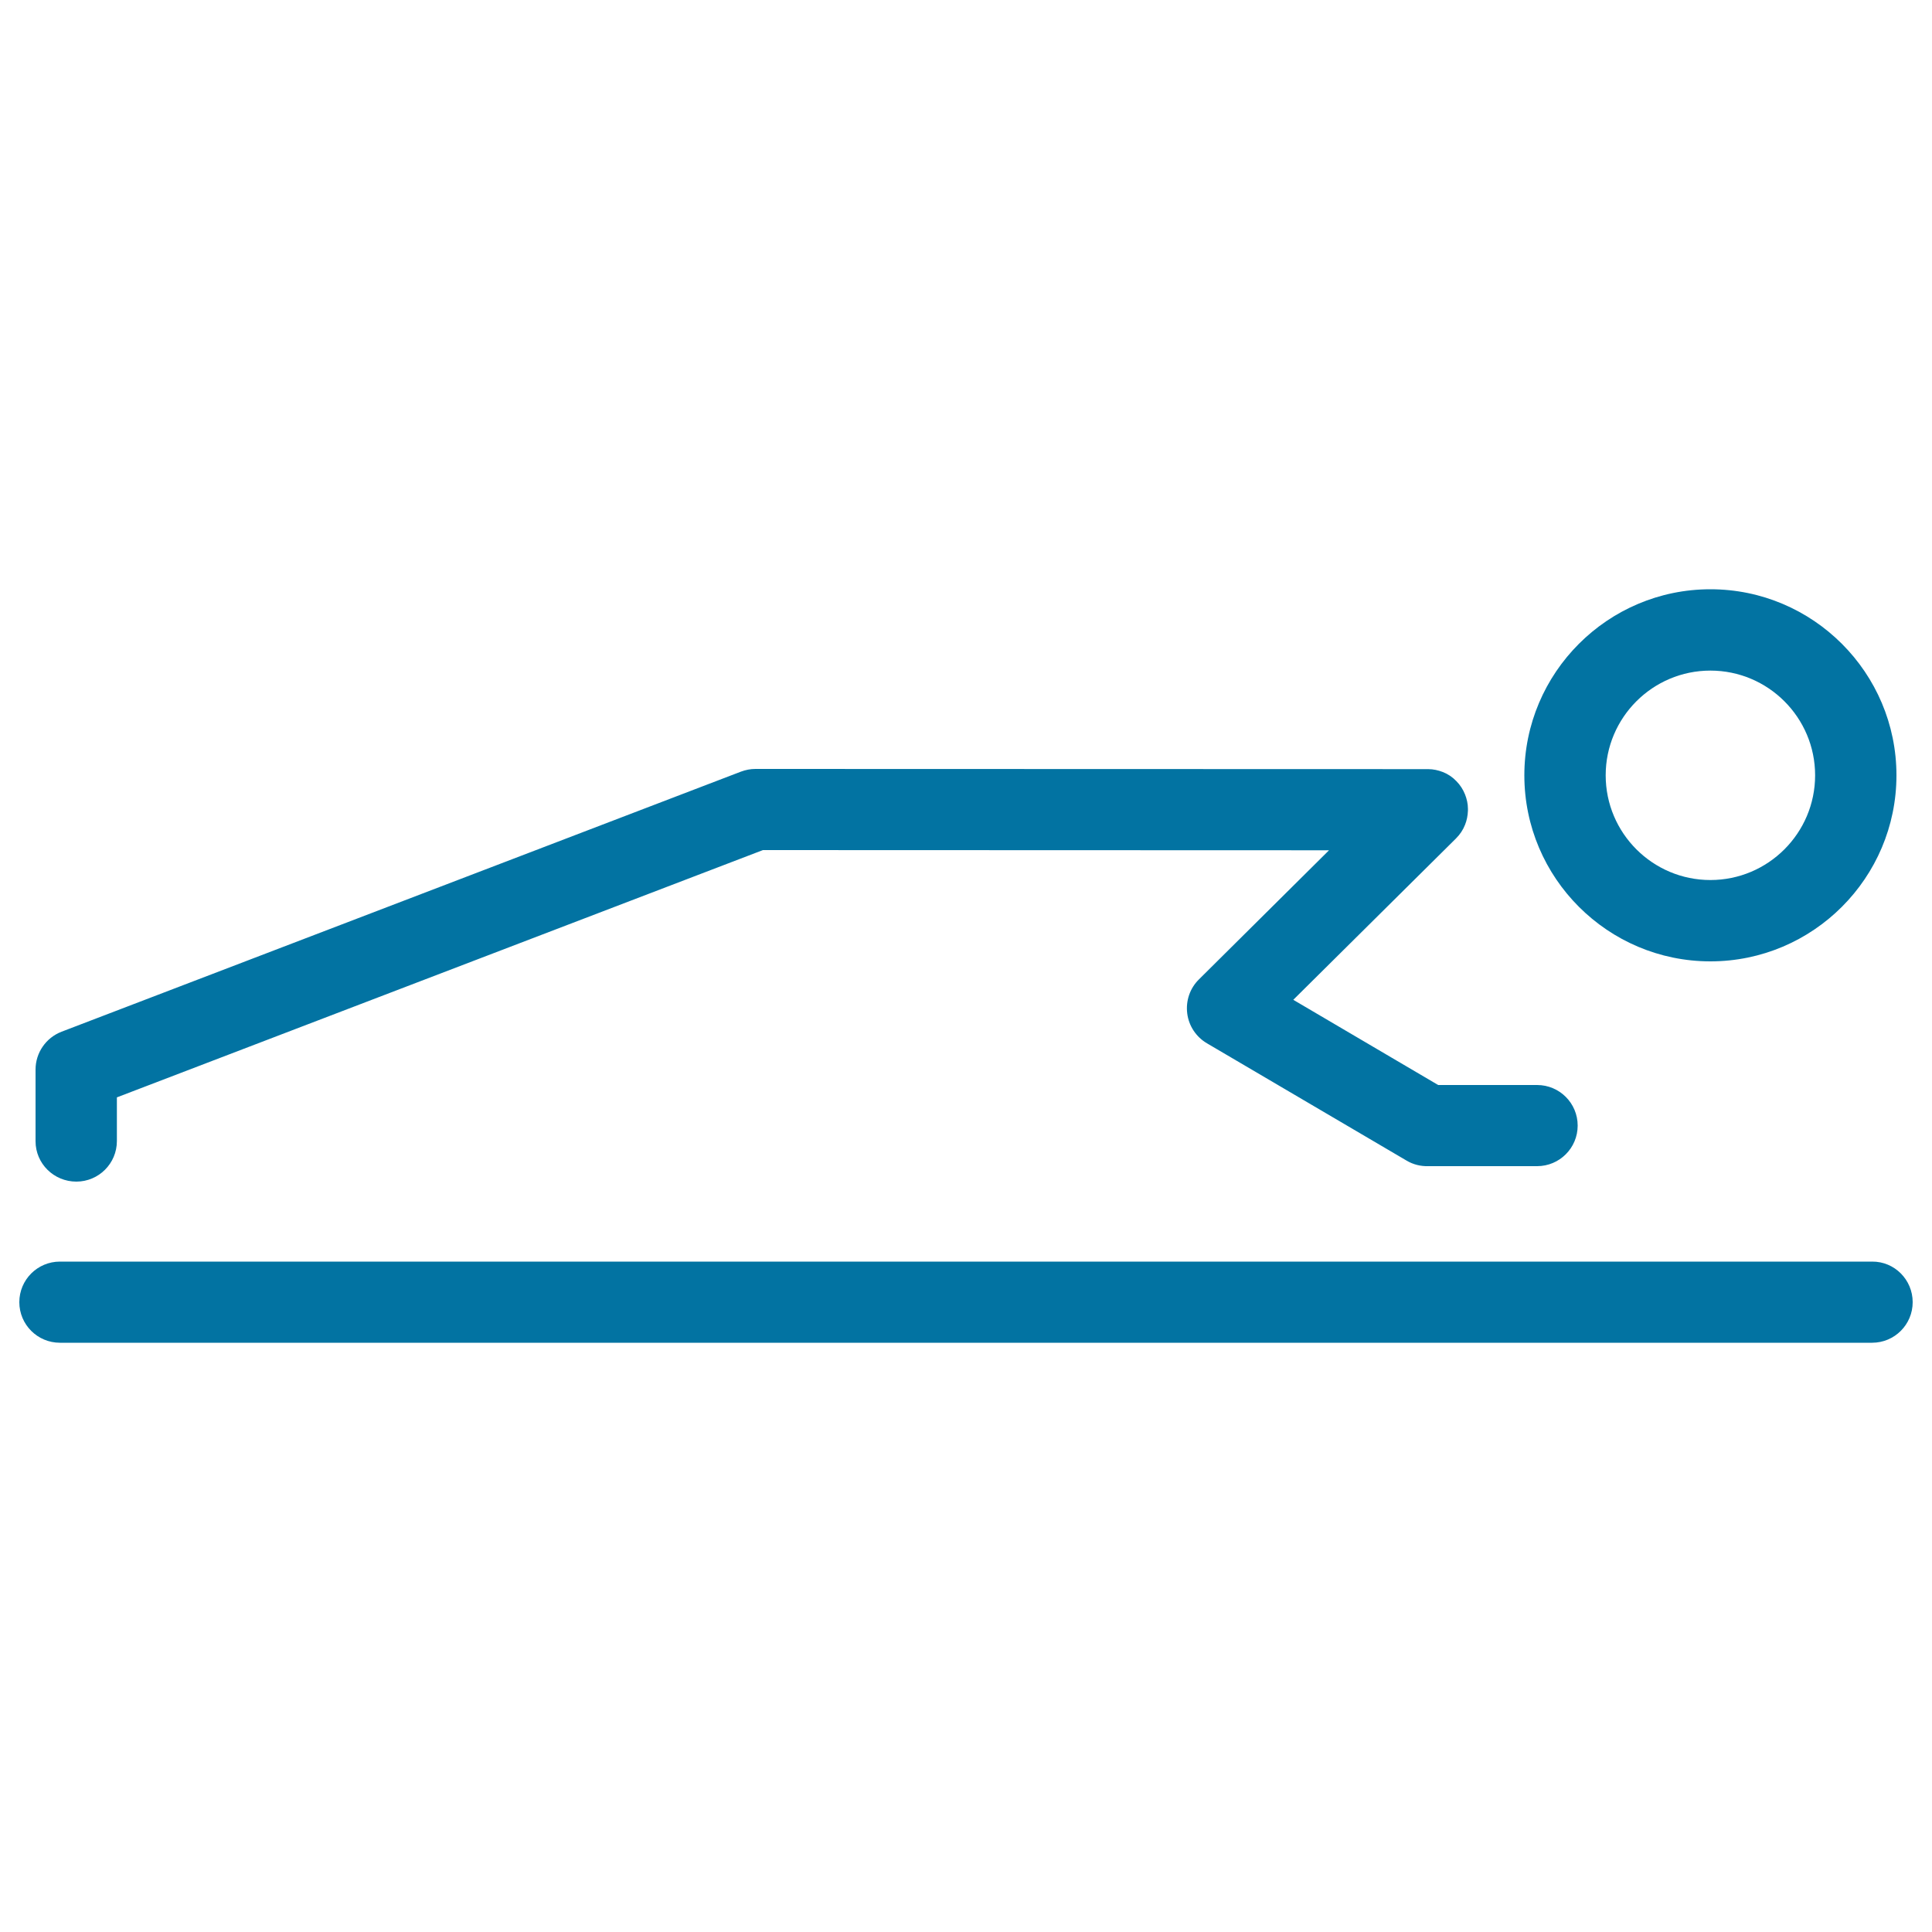 <svg xmlns="http://www.w3.org/2000/svg" viewBox="0 0 1000 1000" style="fill:#0273a2">
<title>Push Up Posture SVG icon</title>
<path d="M885.3,497.6c53.1,0,96.3-43.2,96.3-96.3c0-53.1-43.2-96.3-96.3-96.3c-53.1,0-96.3,43.2-96.3,96.3C789,454.4,832.2,497.6,885.3,497.6z M885.3,347.1c29.9,0,54.2,24.3,54.2,54.2c0,29.9-24.3,54.2-54.2,54.2c-29.9,0-54.2-24.3-54.2-54.2C831.1,371.4,855.4,347.1,885.3,347.1z M990,674c0,11.6-9.4,21-21,21H31c-11.6,0-21-9.4-21-21c0-11.6,9.4-21,21-21H969C980.6,652.9,990,662.4,990,674z M18.4,590.7v-37.1c0-8.7,5.4-16.5,13.5-19.6l351.6-134.6c2.4-0.9,4.9-1.4,7.5-1.4c0,0,0,0,0,0l347.8,0.1c0,0,0,0,0.1,0c0,0,0,0,0.1,0c0,0,0,0,0.1,0c0,0,0,0,0.1,0c2.7,0,5.3,0.6,7.6,1.5c0,0,0,0,0,0c2.6,1,5,2.6,7,4.7c2,2,3.5,4.4,4.5,6.9c0.9,2.3,1.5,4.8,1.5,7.4c0,0,0,0,0,0c0,0,0,0,0,0c0,0.3,0,0.6,0,0.9v0c0,0,0,0,0,0.1l0,0c0,0,0,0,0,0c-0.1,2.6-0.6,5.1-1.5,7.3c-1,2.6-2.6,5-4.7,7.1l-84.2,83.5l75,44.1h51.2c11.6,0,21,9.4,21,21c0,11.6-9.4,21-21,21h-56.4c-3.8,0.1-7.7-0.8-11.2-2.9L624.7,540c-5.6-3.3-9.4-9-10.2-15.5c-0.8-6.5,1.4-13,6.1-17.6l67.3-66.8L394.9,440l-334.4,128v22.6c0,11.6-9.4,21-21,21S18.4,602.3,18.4,590.7z"/>
</svg>